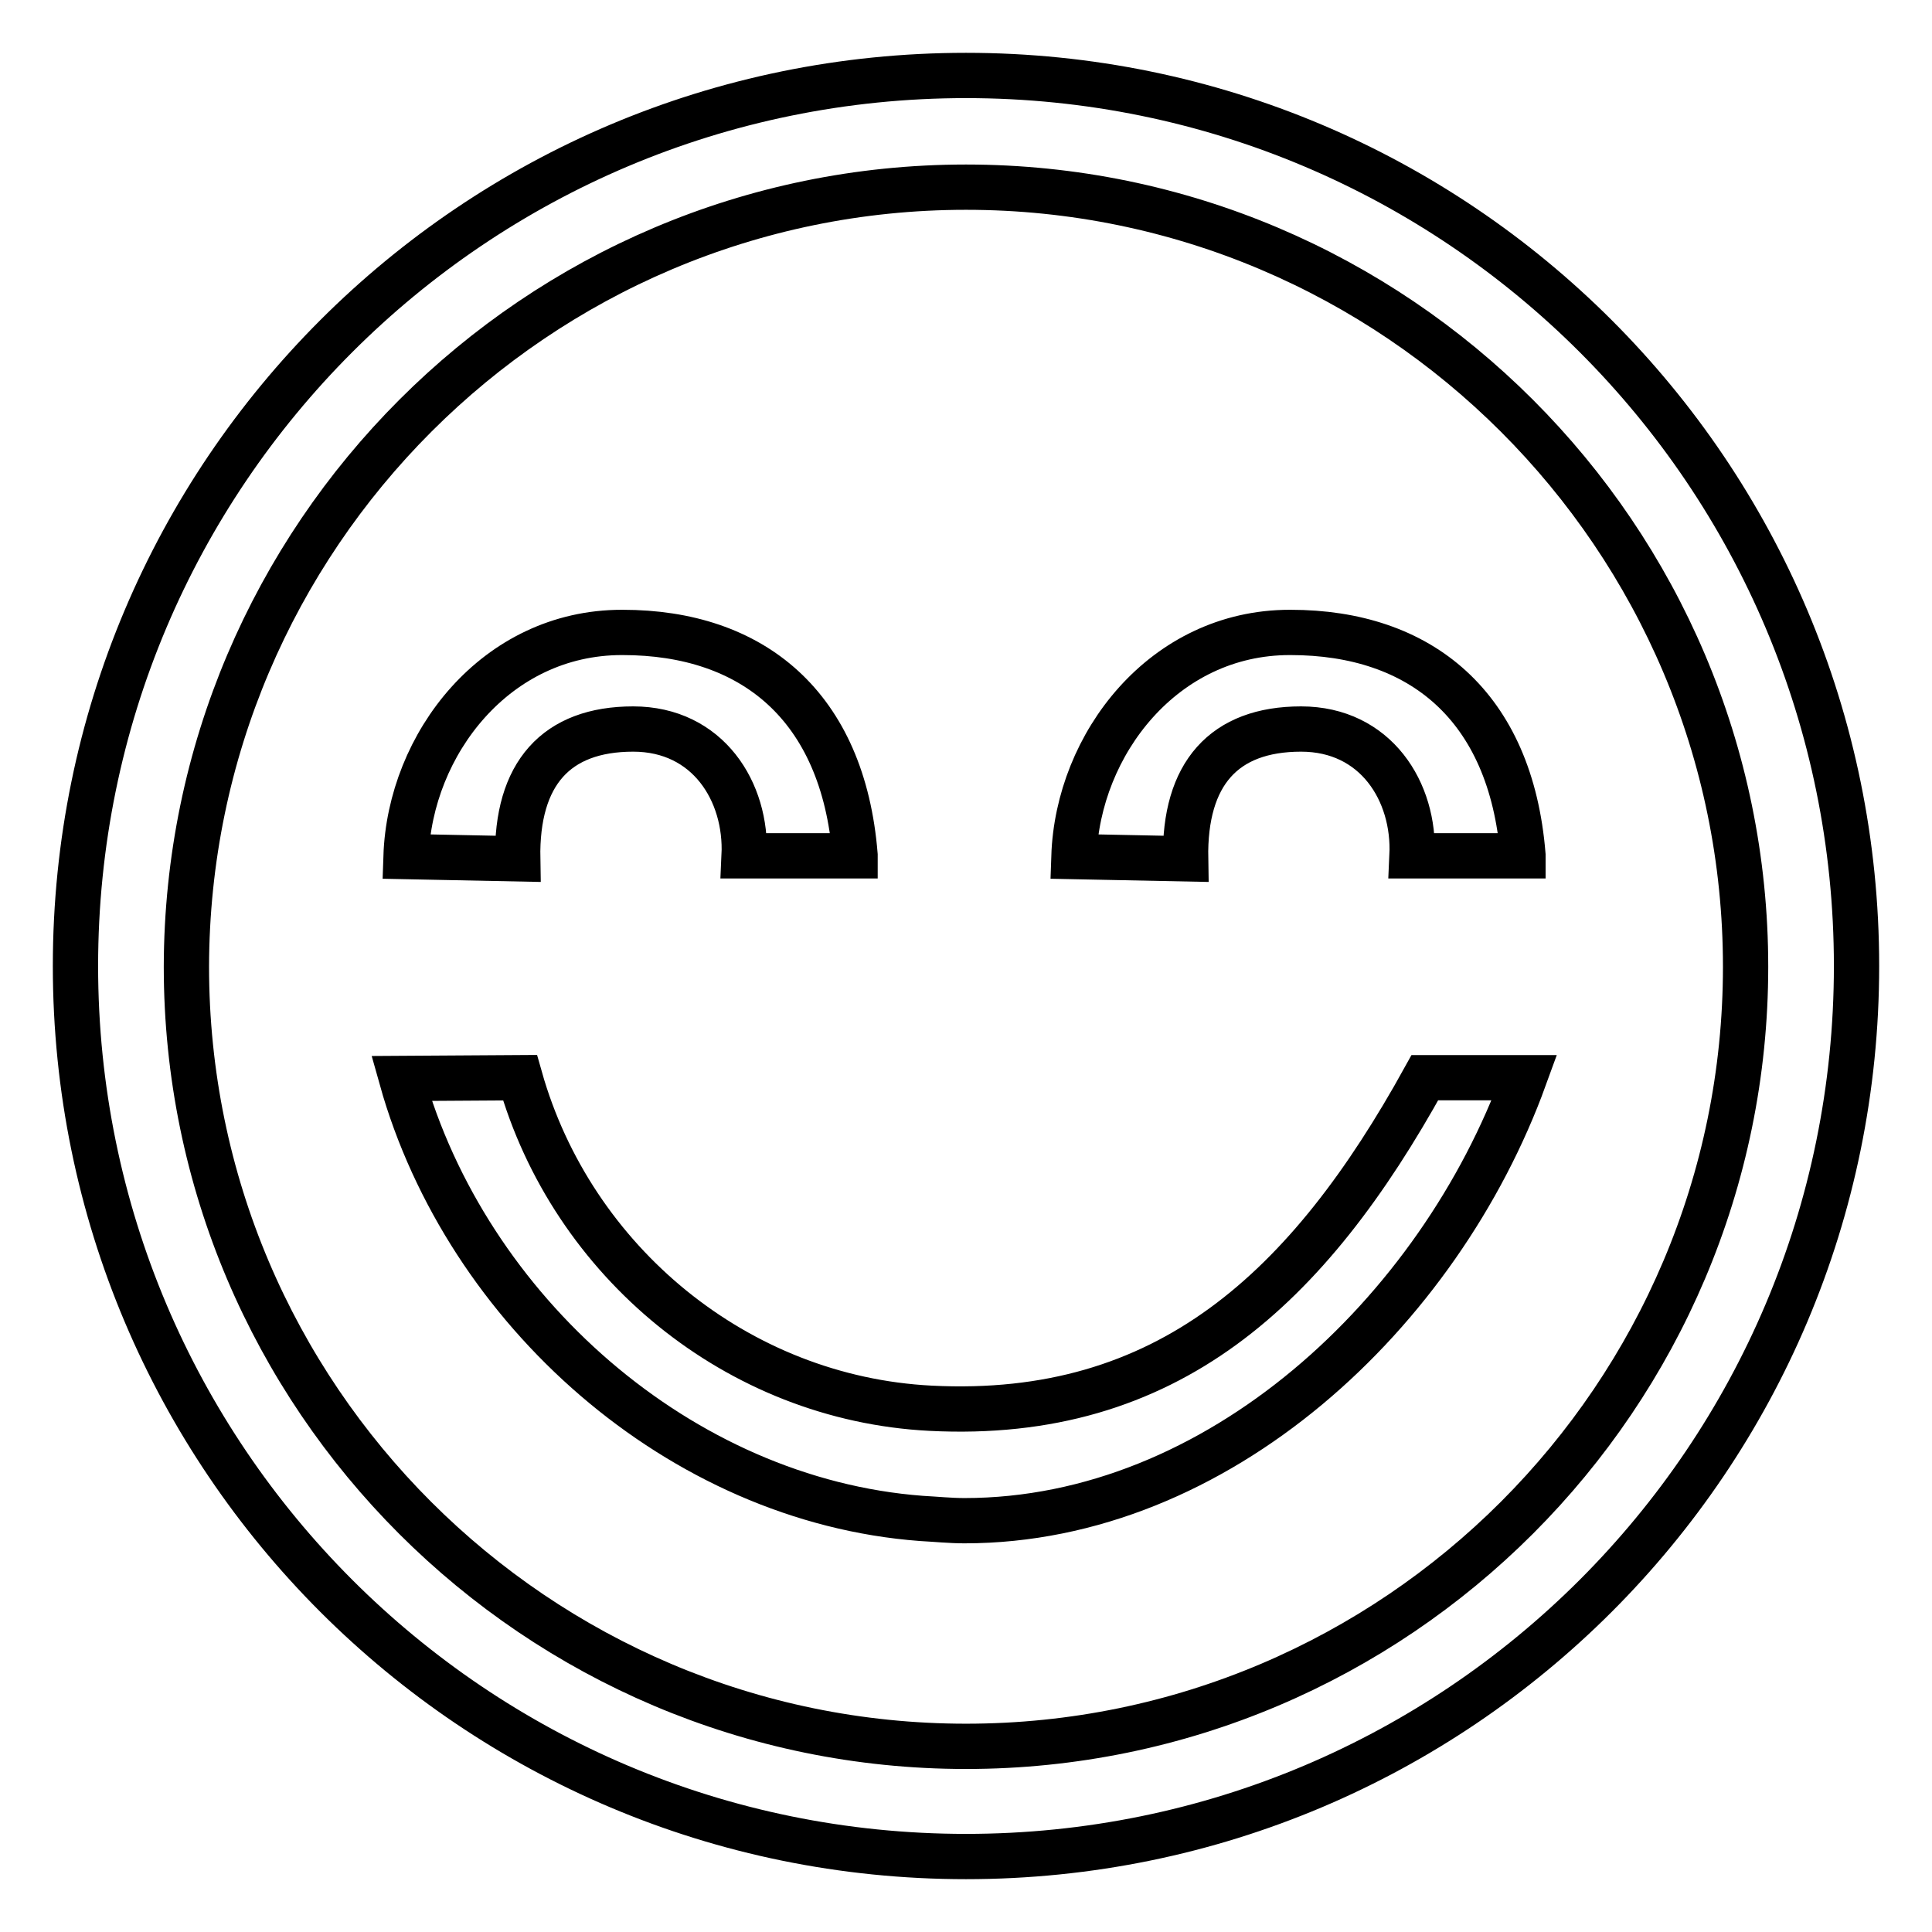 <?xml version="1.0" encoding="utf-8"?>
<!-- Svg Vector Icons : http://www.onlinewebfonts.com/icon -->
<!DOCTYPE svg PUBLIC "-//W3C//DTD SVG 1.1//EN" "http://www.w3.org/Graphics/SVG/1.1/DTD/svg11.dtd">
<svg version="1.1" xmlns="http://www.w3.org/2000/svg" xmlns:xlink="http://www.w3.org/1999/xlink" x="0px" y="0px" viewBox="0 0 256 256" enable-background="new 0 0 256 256" xml:space="preserve">
<g> <path stroke-width="6" fill-opacity="0" stroke="#000000"  d="M128,24.8c56.9,0,103.3,46.3,103.3,103.3c0,56.9-46.3,103.3-103.3,103.3c-56.9,0-103.3-46.3-103.3-103.3 C24.8,71.1,71.1,24.8,128,24.8 M128,10C62.8,10,10,62.8,10,128c0,65.2,52.8,118,118,118c65.2,0,118-52.8,118-118 C246,62.8,193.2,10,128,10L128,10z M113.3,113.3c-1.6-19.8-13.6-29.5-30.8-29.5c0,0-0.1,0-0.1,0c-16.7,0-28.1,14.8-28.6,29.7 l14.8,0.3c-0.2-11.3,5.1-17.2,15.3-17.2c9.9,0,15.1,8.3,14.7,16.8H113.3z M201.8,113.3c-1.6-19.8-13.6-29.5-30.8-29.5 c0,0-0.1,0-0.1,0c-16.7,0-28.1,14.8-28.6,29.7l14.8,0.3c-0.2-11.3,5.1-17.2,15.3-17.2c9.9,0,15.1,8.3,14.7,16.8H201.8z M202,142.8 h-13.2c-15.4,27.9-34.1,45.4-65.5,43.8c-25.6-1.3-47.5-19.4-54.4-43.8l-15.7,0.1c8.6,30.7,36.9,55.9,68.9,58.3 c1.9,0.1,3.8,0.3,5.7,0.3C161.4,201.5,190.7,173.9,202,142.8z"/></g>
</svg>